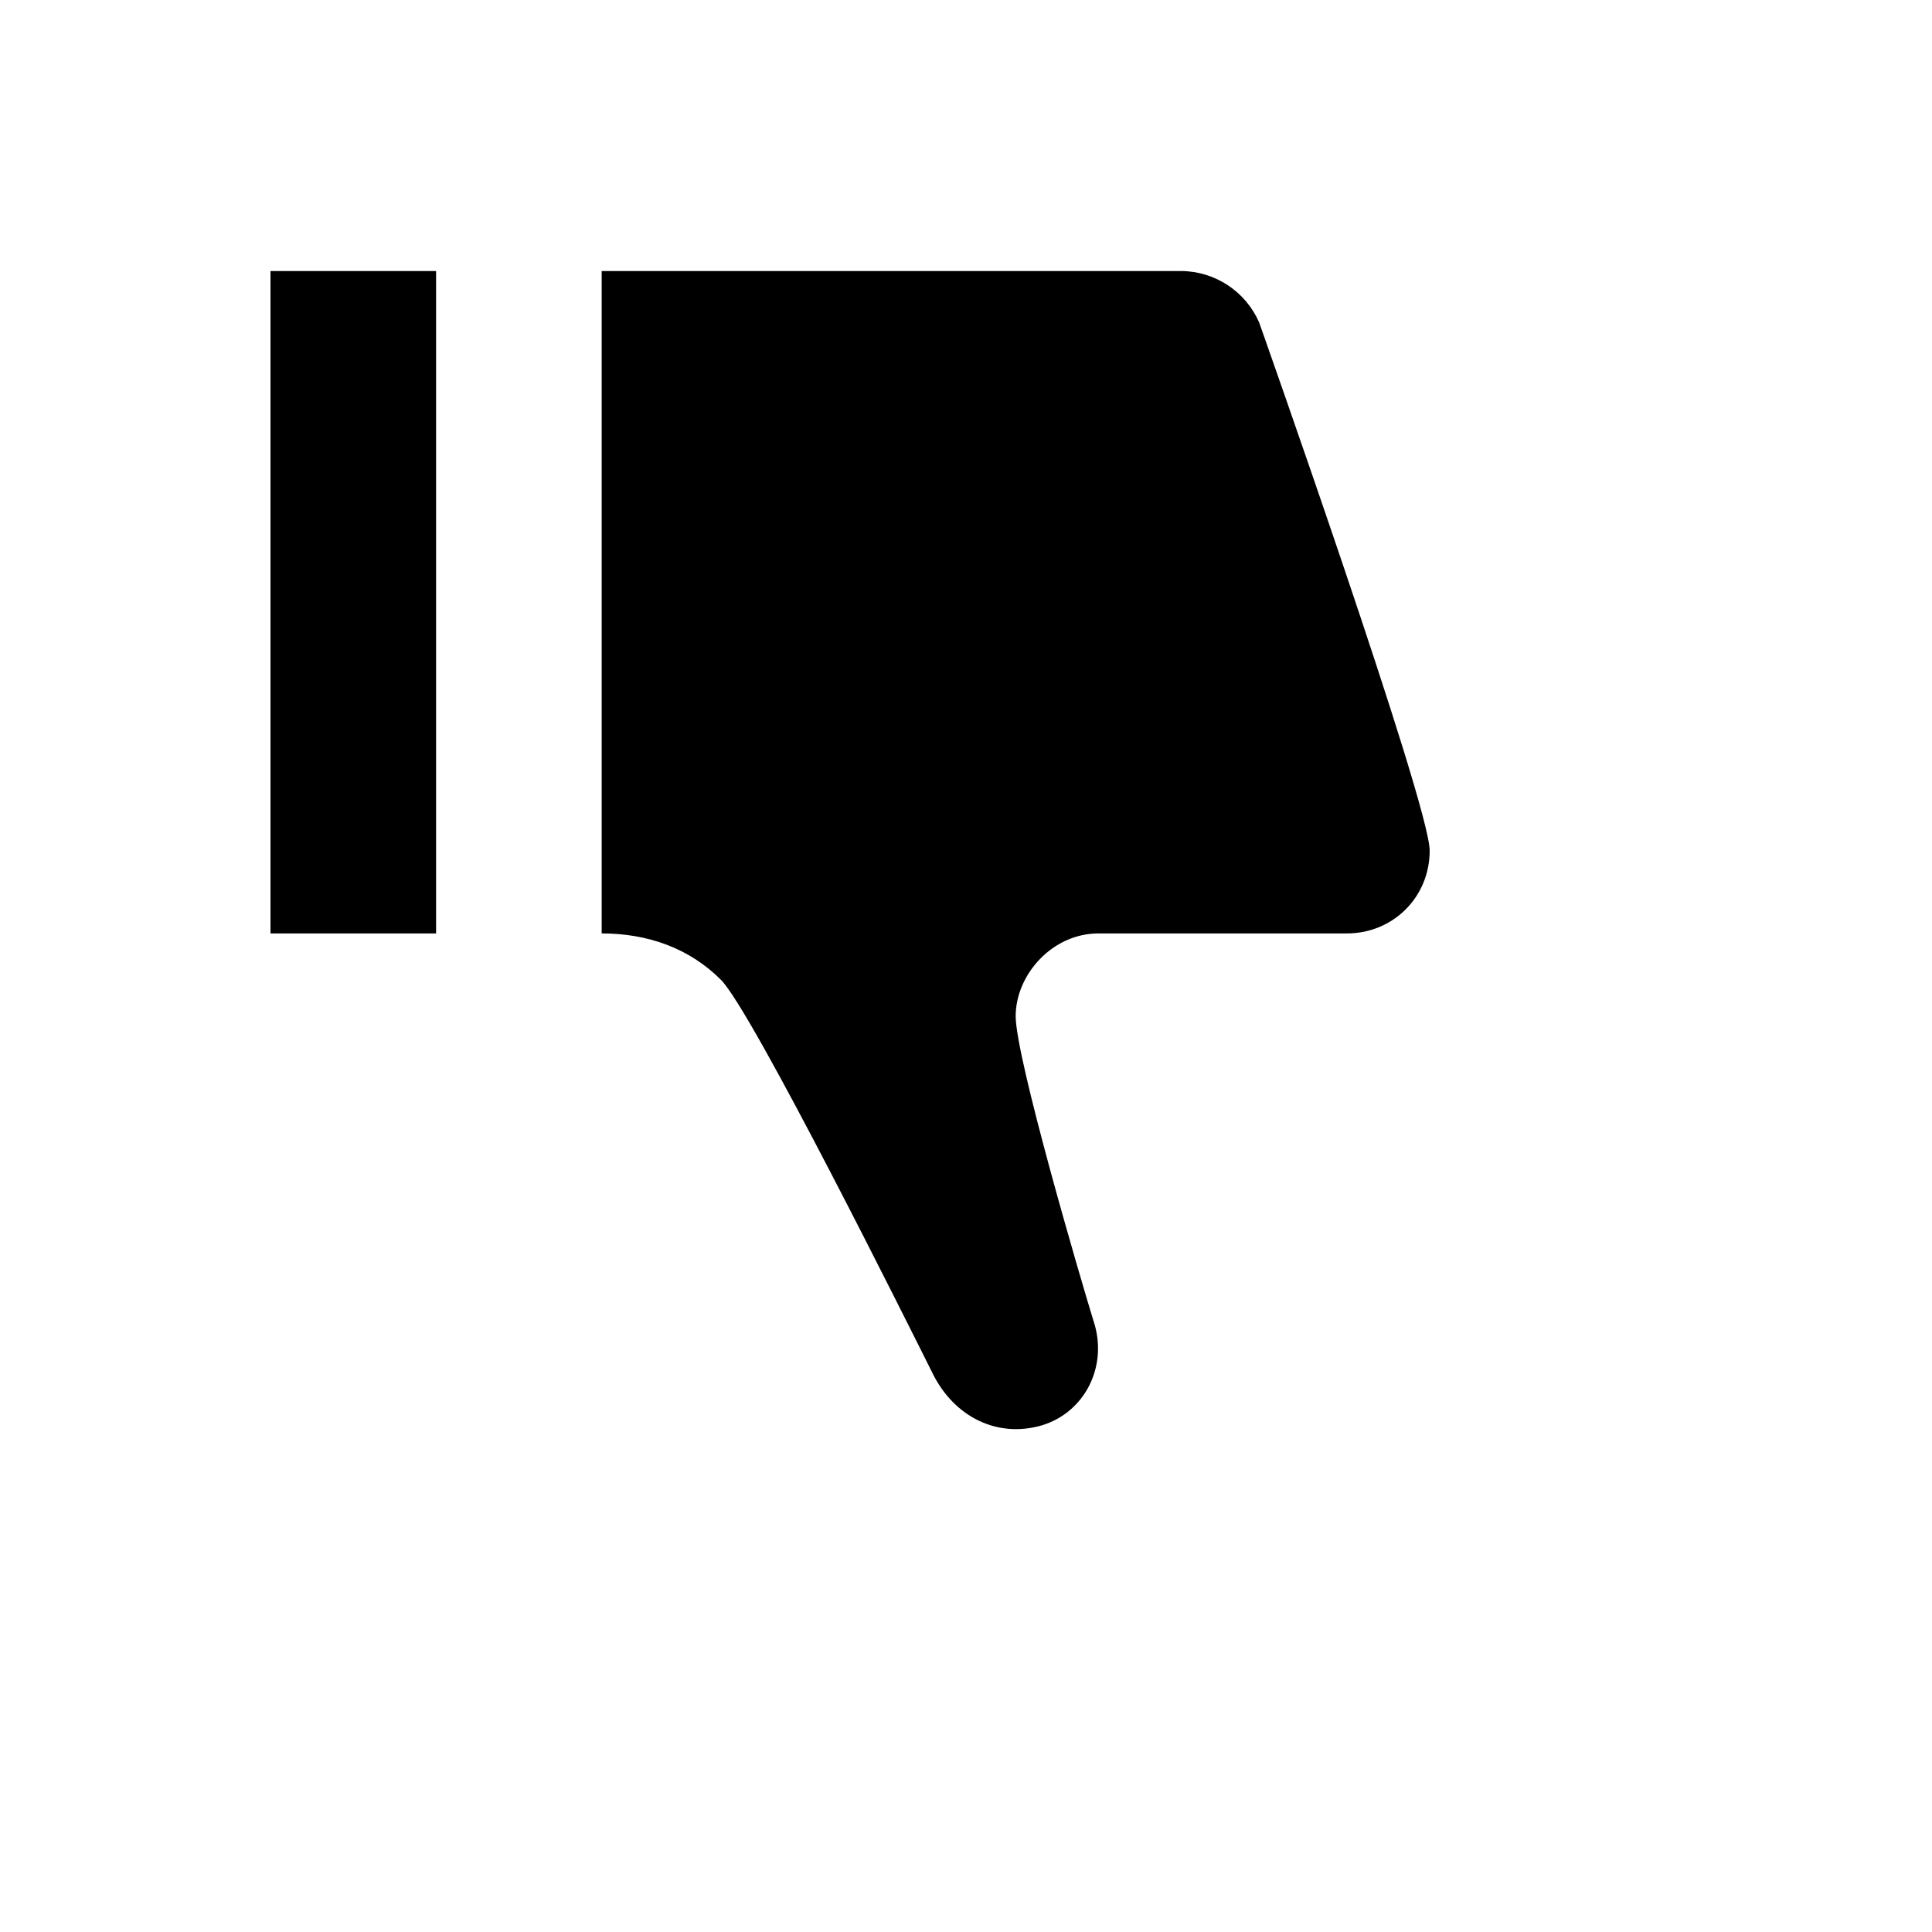 <svg xmlns="http://www.w3.org/2000/svg" version="1.1" xmlns:xlink="http://www.w3.org/1999/xlink" width="100%" height="100%" id="svgWorkerArea" viewBox="-25 -25 625 625" xmlns:idraw="https://idraw.muisca.co" style="background: white;"><defs id="defsdoc"><pattern id="patternBool" x="0" y="0" width="10" height="10" patternUnits="userSpaceOnUse" patternTransform="rotate(35)"><circle cx="5" cy="5" r="4" style="stroke: none;fill: #ff000070;"></circle></pattern></defs><g id="fileImp-436286030" class="cosito"><path id="pathImp-216183991" class="grouped" d="M62.5 62.676C62.5 62.676 62.5 276.961 62.5 276.961 62.5 276.961 116.071 276.961 116.071 276.961 116.071 276.961 116.071 62.676 116.071 62.676 116.071 62.676 62.5 62.676 62.5 62.676 62.5 62.676 62.5 62.676 62.5 62.676M169.643 62.676C169.643 62.676 169.643 276.961 169.643 276.961 184.643 276.961 198.036 281.783 208.214 291.961 218.393 302.14 269.821 405.533 276.786 419.461 283.75 433.39 297.679 440.354 312.143 436.068 326.071 431.783 333.571 416.783 328.75 402.318 324.464 388.39 303.571 317.14 303.571 303.747 303.571 290.354 315.357 276.961 330.357 276.961 330.357 276.961 410.714 276.961 410.714 276.961 425.714 276.961 437.5 265.176 437.5 250.176 437.5 235.176 382.321 79.283 382.321 79.283 377.934 69.27 368.077 62.767 357.143 62.676 357.143 62.676 169.643 62.676 169.643 62.676 169.643 62.676 169.643 62.676 169.643 62.676"></path></g></svg>